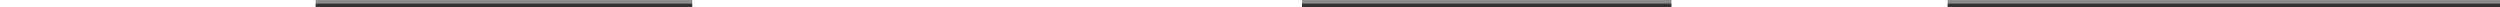 <?xml version="1.0" encoding="UTF-8"?> <svg xmlns="http://www.w3.org/2000/svg" width="697" height="2" viewBox="0 0 697 2" fill="none"><rect x="0" y="0" width="697" height="2" fill="#333333" stroke="none"/> <line x1="1" y1="0.5" x2="697" y2="0.5" stroke="#D7D7D7" stroke-opacity="0.55"></line> <line x1="8.74228e-08" y1="1" x2="88" y2="1" stroke="white" stroke-width="2"></line> <line x1="193" y1="1" x2="363" y2="1" stroke="white" stroke-width="2"></line> <line x1="466" y1="1" x2="543" y2="1" stroke="white" stroke-width="2"></line> </svg> 